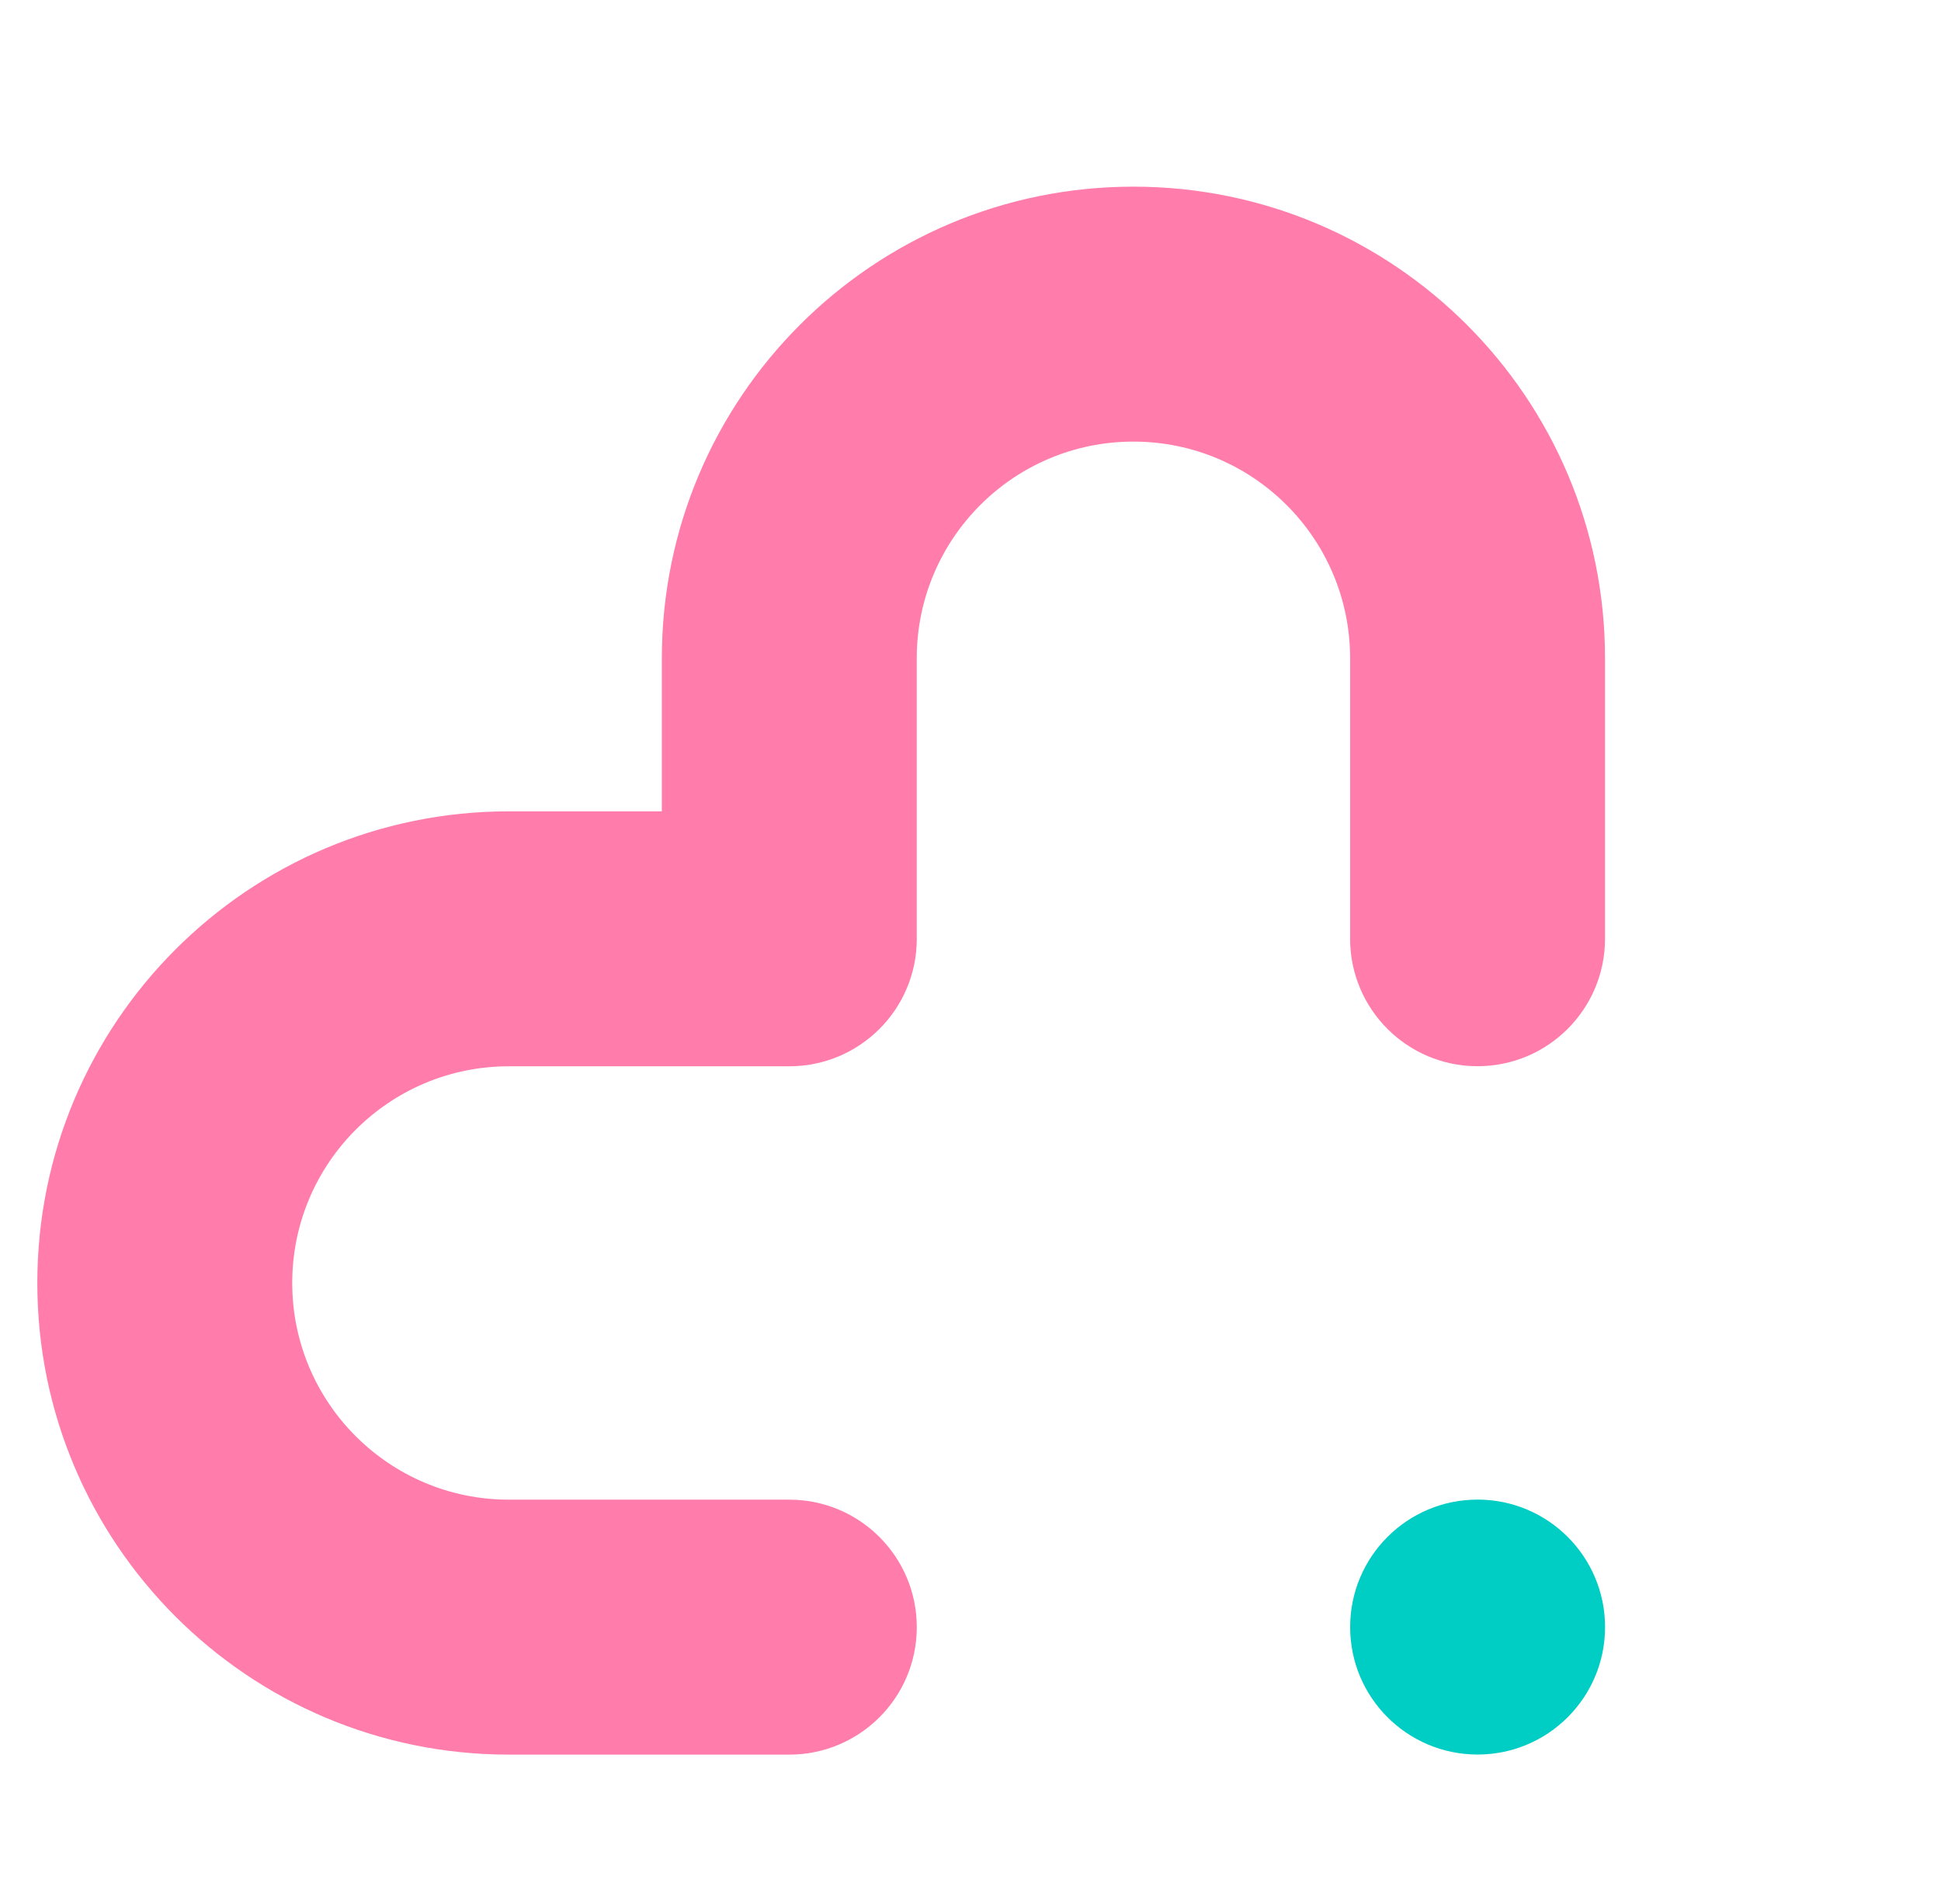 <?xml version="1.0" encoding="UTF-8"?> <svg xmlns="http://www.w3.org/2000/svg" width="52" height="51" viewBox="0 0 52 51" fill="none"><path d="M30.365 11.829C33.571 11.829 36.17 14.428 36.17 17.634V25.145C36.17 27.031 37.698 28.56 39.584 28.56C41.47 28.56 42.999 27.031 42.999 25.145V17.634C42.999 10.656 37.342 5 30.365 5C23.387 5 17.731 10.656 17.731 17.634V21.733H13.634C6.656 21.733 1 27.389 1 34.367C1 41.344 6.656 47 13.634 47H21.146C23.032 47 24.561 45.472 24.561 43.586C24.561 41.7 23.032 40.171 21.146 40.171H13.634C10.428 40.171 7.829 37.572 7.829 34.367C7.829 31.161 10.428 28.562 13.634 28.562H21.146C23.032 28.562 24.561 27.033 24.561 25.148C24.561 25.12 24.561 25.094 24.56 25.067V17.634C24.56 14.428 27.159 11.829 30.365 11.829Z" fill="#FF7CAB"></path><path d="M43 43.584C43 45.47 41.471 46.998 39.585 46.998C37.699 46.998 36.171 45.47 36.171 43.584C36.171 41.698 37.699 40.169 39.585 40.169C41.471 40.169 43 41.698 43 43.584Z" fill="#00CDC4"></path></svg> 